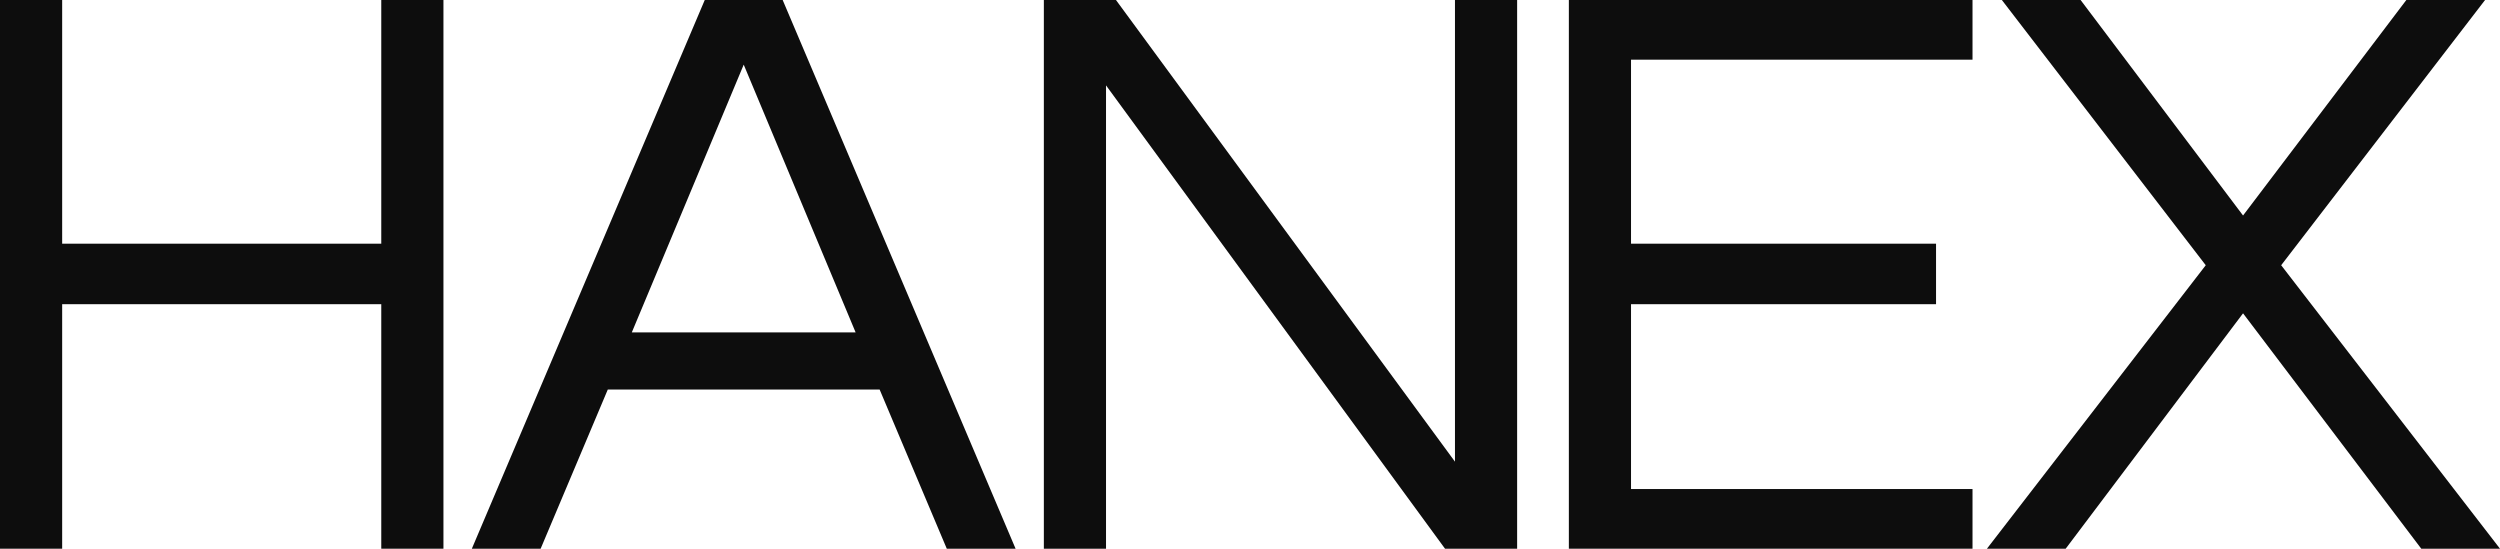 <?xml version="1.0" encoding="UTF-8"?> <svg xmlns="http://www.w3.org/2000/svg" width="1179" height="259" viewBox="0 0 1179 259" fill="none"><path d="M0 258.771V0H29.317V114.923H179.811V0H209.128V258.771H179.811V143.458H29.317V258.771H0Z" fill="#0D0D0D"></path><path d="M222.522 258.771L332.363 0H369.107L478.948 258.771H446.503L414.841 183.72H286.628L254.966 258.771H222.522ZM297.964 156.748H403.505L350.735 30.49L297.964 156.748Z" fill="#0D0D0D"></path><path d="M492.281 258.771V0H526.288L686.164 217.727V0H715.48V258.771H681.473L521.598 40.262V258.771H492.281Z" fill="#0D0D0D"></path><path d="M739.872 258.771V0H930.236V28.144H769.189V114.923H913.037V143.458H769.189V230.627H930.236V258.771H739.872Z" fill="#0D0D0D"></path><path d="M937.037 258.771L1040.23 125.086L944.073 0H981.208L1057.82 101.632L1134.83 0H1171.96L1075.8 125.086L1179 258.771H1141.87L1057.82 147.758L974.172 258.771H937.037Z" fill="#0D0D0D"></path></svg> 